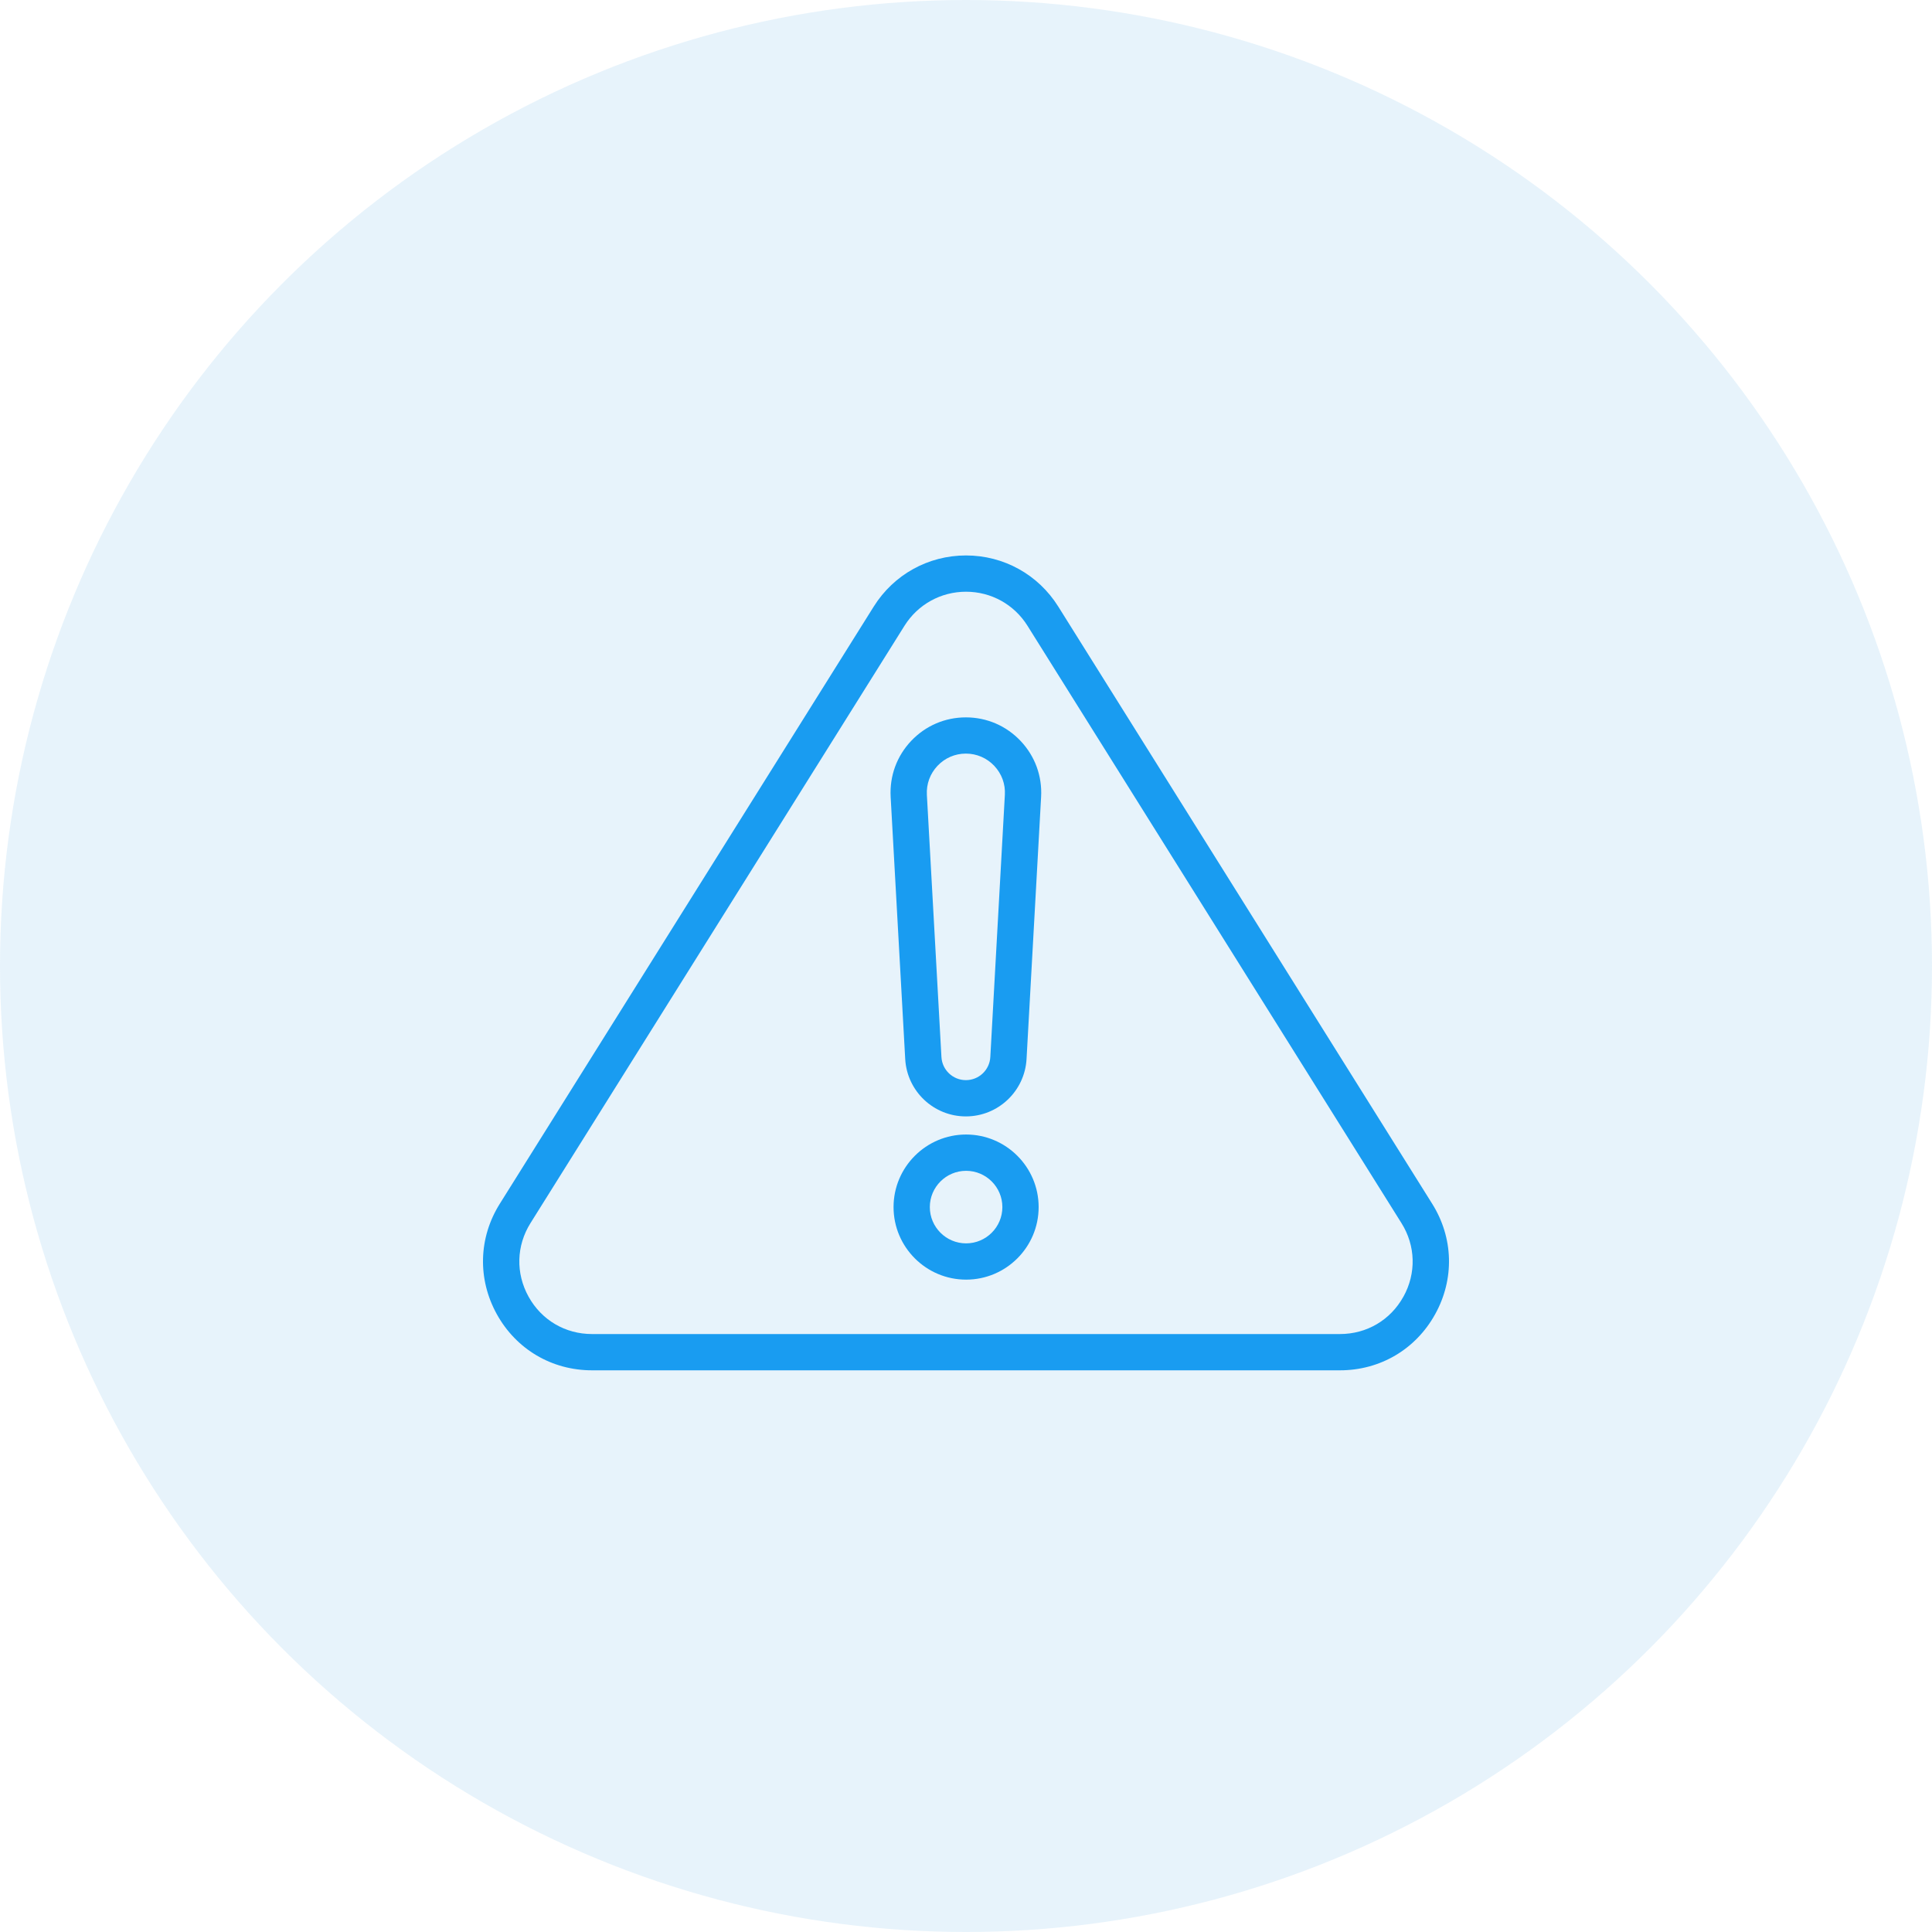 <svg xmlns="http://www.w3.org/2000/svg" width="80" height="80" viewBox="0 0 80 80" fill="none"><circle cx="40" cy="40" r="40" fill="#5EAEE2" fill-opacity="0.15"></circle><path d="M59.427 54.418C60.233 52.963 60.186 51.252 59.303 49.844L43.819 25.114C42.989 23.791 41.562 23 40 23C38.438 23 37.01 23.791 36.181 25.114L20.696 49.844C19.813 51.252 19.768 52.963 20.572 54.418C21.377 55.873 22.851 56.742 24.515 56.742H55.484C57.148 56.742 58.622 55.873 59.427 54.418ZM58.113 53.691C57.576 54.662 56.594 55.24 55.484 55.24H24.515C23.405 55.24 22.423 54.662 21.886 53.691C21.349 52.721 21.379 51.581 21.969 50.642L37.453 25.912C38.005 25.03 38.958 24.502 40 24.502C41.042 24.502 41.994 25.03 42.546 25.912L58.03 50.644C58.62 51.583 58.65 52.724 58.113 53.693L58.113 53.691Z" fill="#199CF1"></path><path d="M39.995 29.705C39.129 29.705 38.324 30.051 37.728 30.681C37.133 31.31 36.833 32.133 36.88 32.998L37.483 43.853C37.558 45.184 38.66 46.228 39.995 46.228C41.328 46.228 42.432 45.184 42.507 43.853L43.11 32.998C43.158 32.135 42.856 31.31 42.261 30.681C41.666 30.052 40.86 29.705 39.995 29.705ZM41.007 43.769C40.977 44.306 40.534 44.726 39.995 44.726C39.458 44.726 39.013 44.306 38.983 43.769L38.38 32.914C38.355 32.465 38.511 32.039 38.819 31.712C39.127 31.386 39.544 31.205 39.995 31.205C40.443 31.205 40.862 31.386 41.17 31.712C41.478 32.039 41.636 32.465 41.609 32.914L41.007 43.769Z" fill="#199CF1"></path><path d="M40.004 46.978C38.348 46.978 37 48.327 37 49.983C37 51.639 38.348 52.987 40.004 52.987C41.66 52.987 43.008 51.639 43.008 49.983C43.008 48.327 41.66 46.978 40.004 46.978ZM40.004 51.485C39.176 51.485 38.502 50.811 38.502 49.983C38.502 49.155 39.176 48.481 40.004 48.481C40.832 48.481 41.506 49.155 41.506 49.983C41.506 50.811 40.832 51.485 40.004 51.485Z" fill="#199CF1"></path></svg>